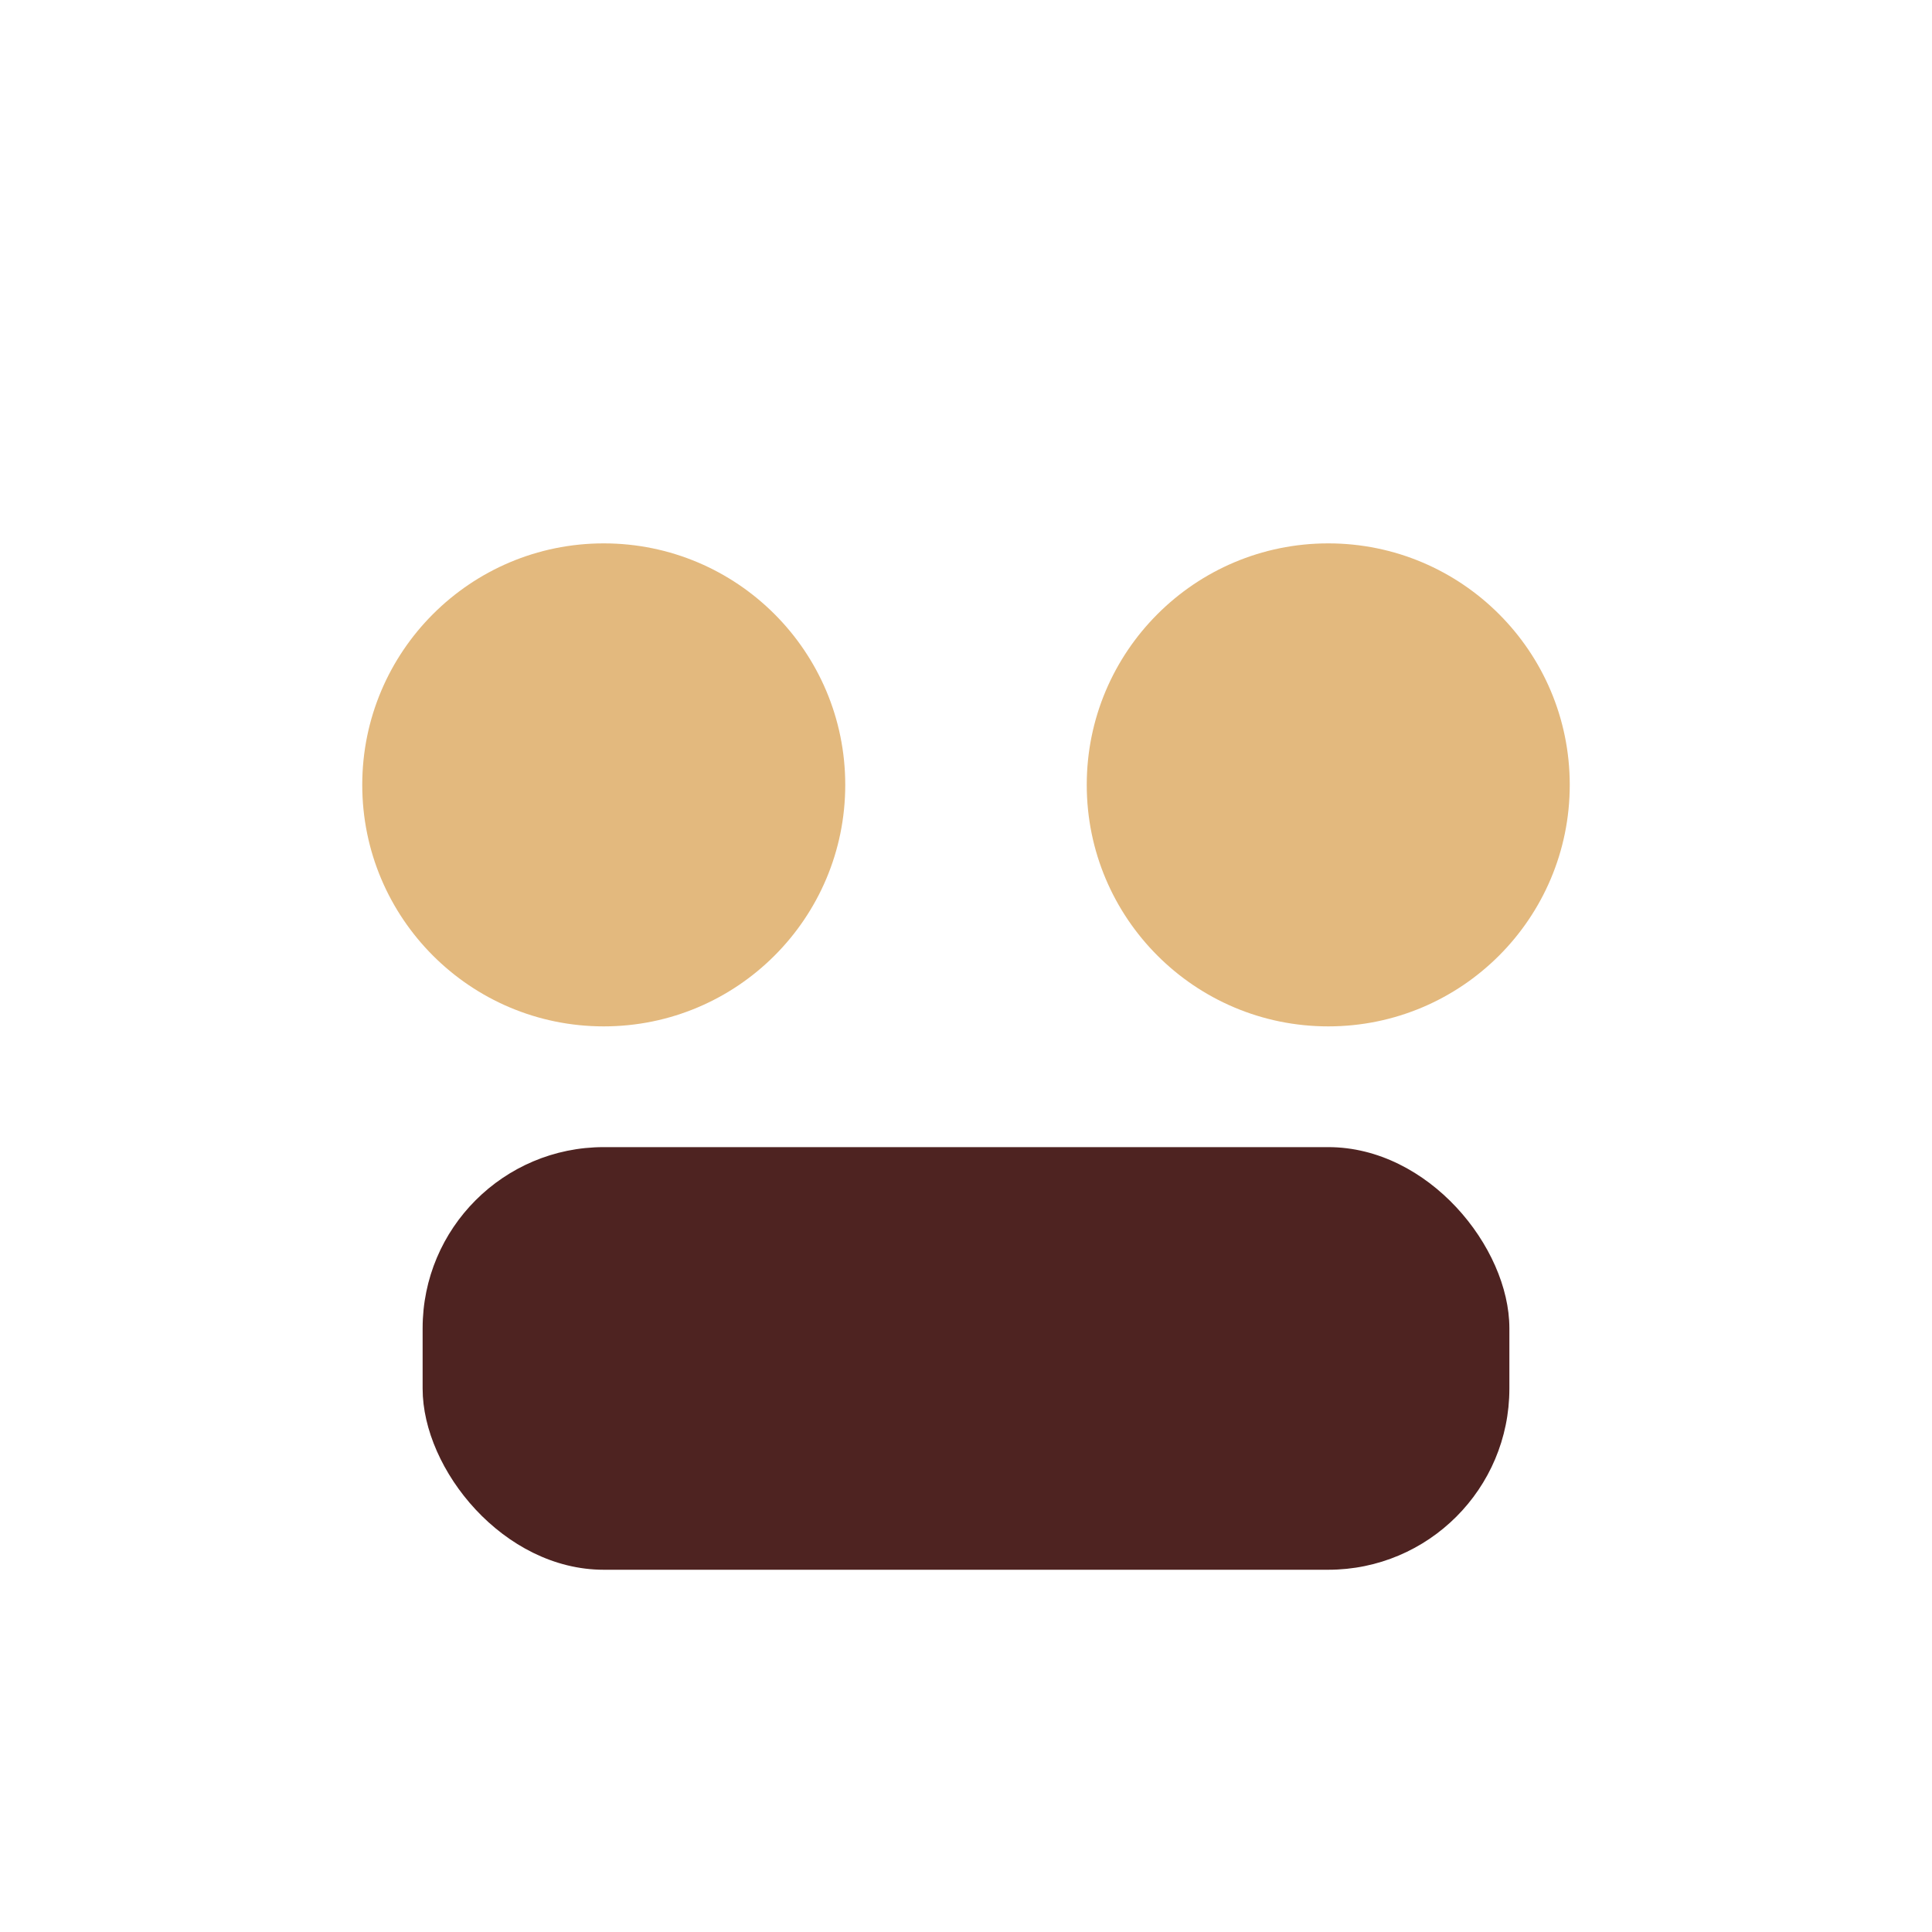 <?xml version="1.0" encoding="UTF-8"?>
<svg xmlns="http://www.w3.org/2000/svg" width="32" height="32" viewBox="0 0 32 32"><circle cx="10" cy="13" r="4" fill="#E3B97E"/><circle cx="22" cy="13" r="4" fill="#E3B97E"/><rect x="7" y="19" width="18" height="7" rx="3" fill="#4E2321"/></svg>